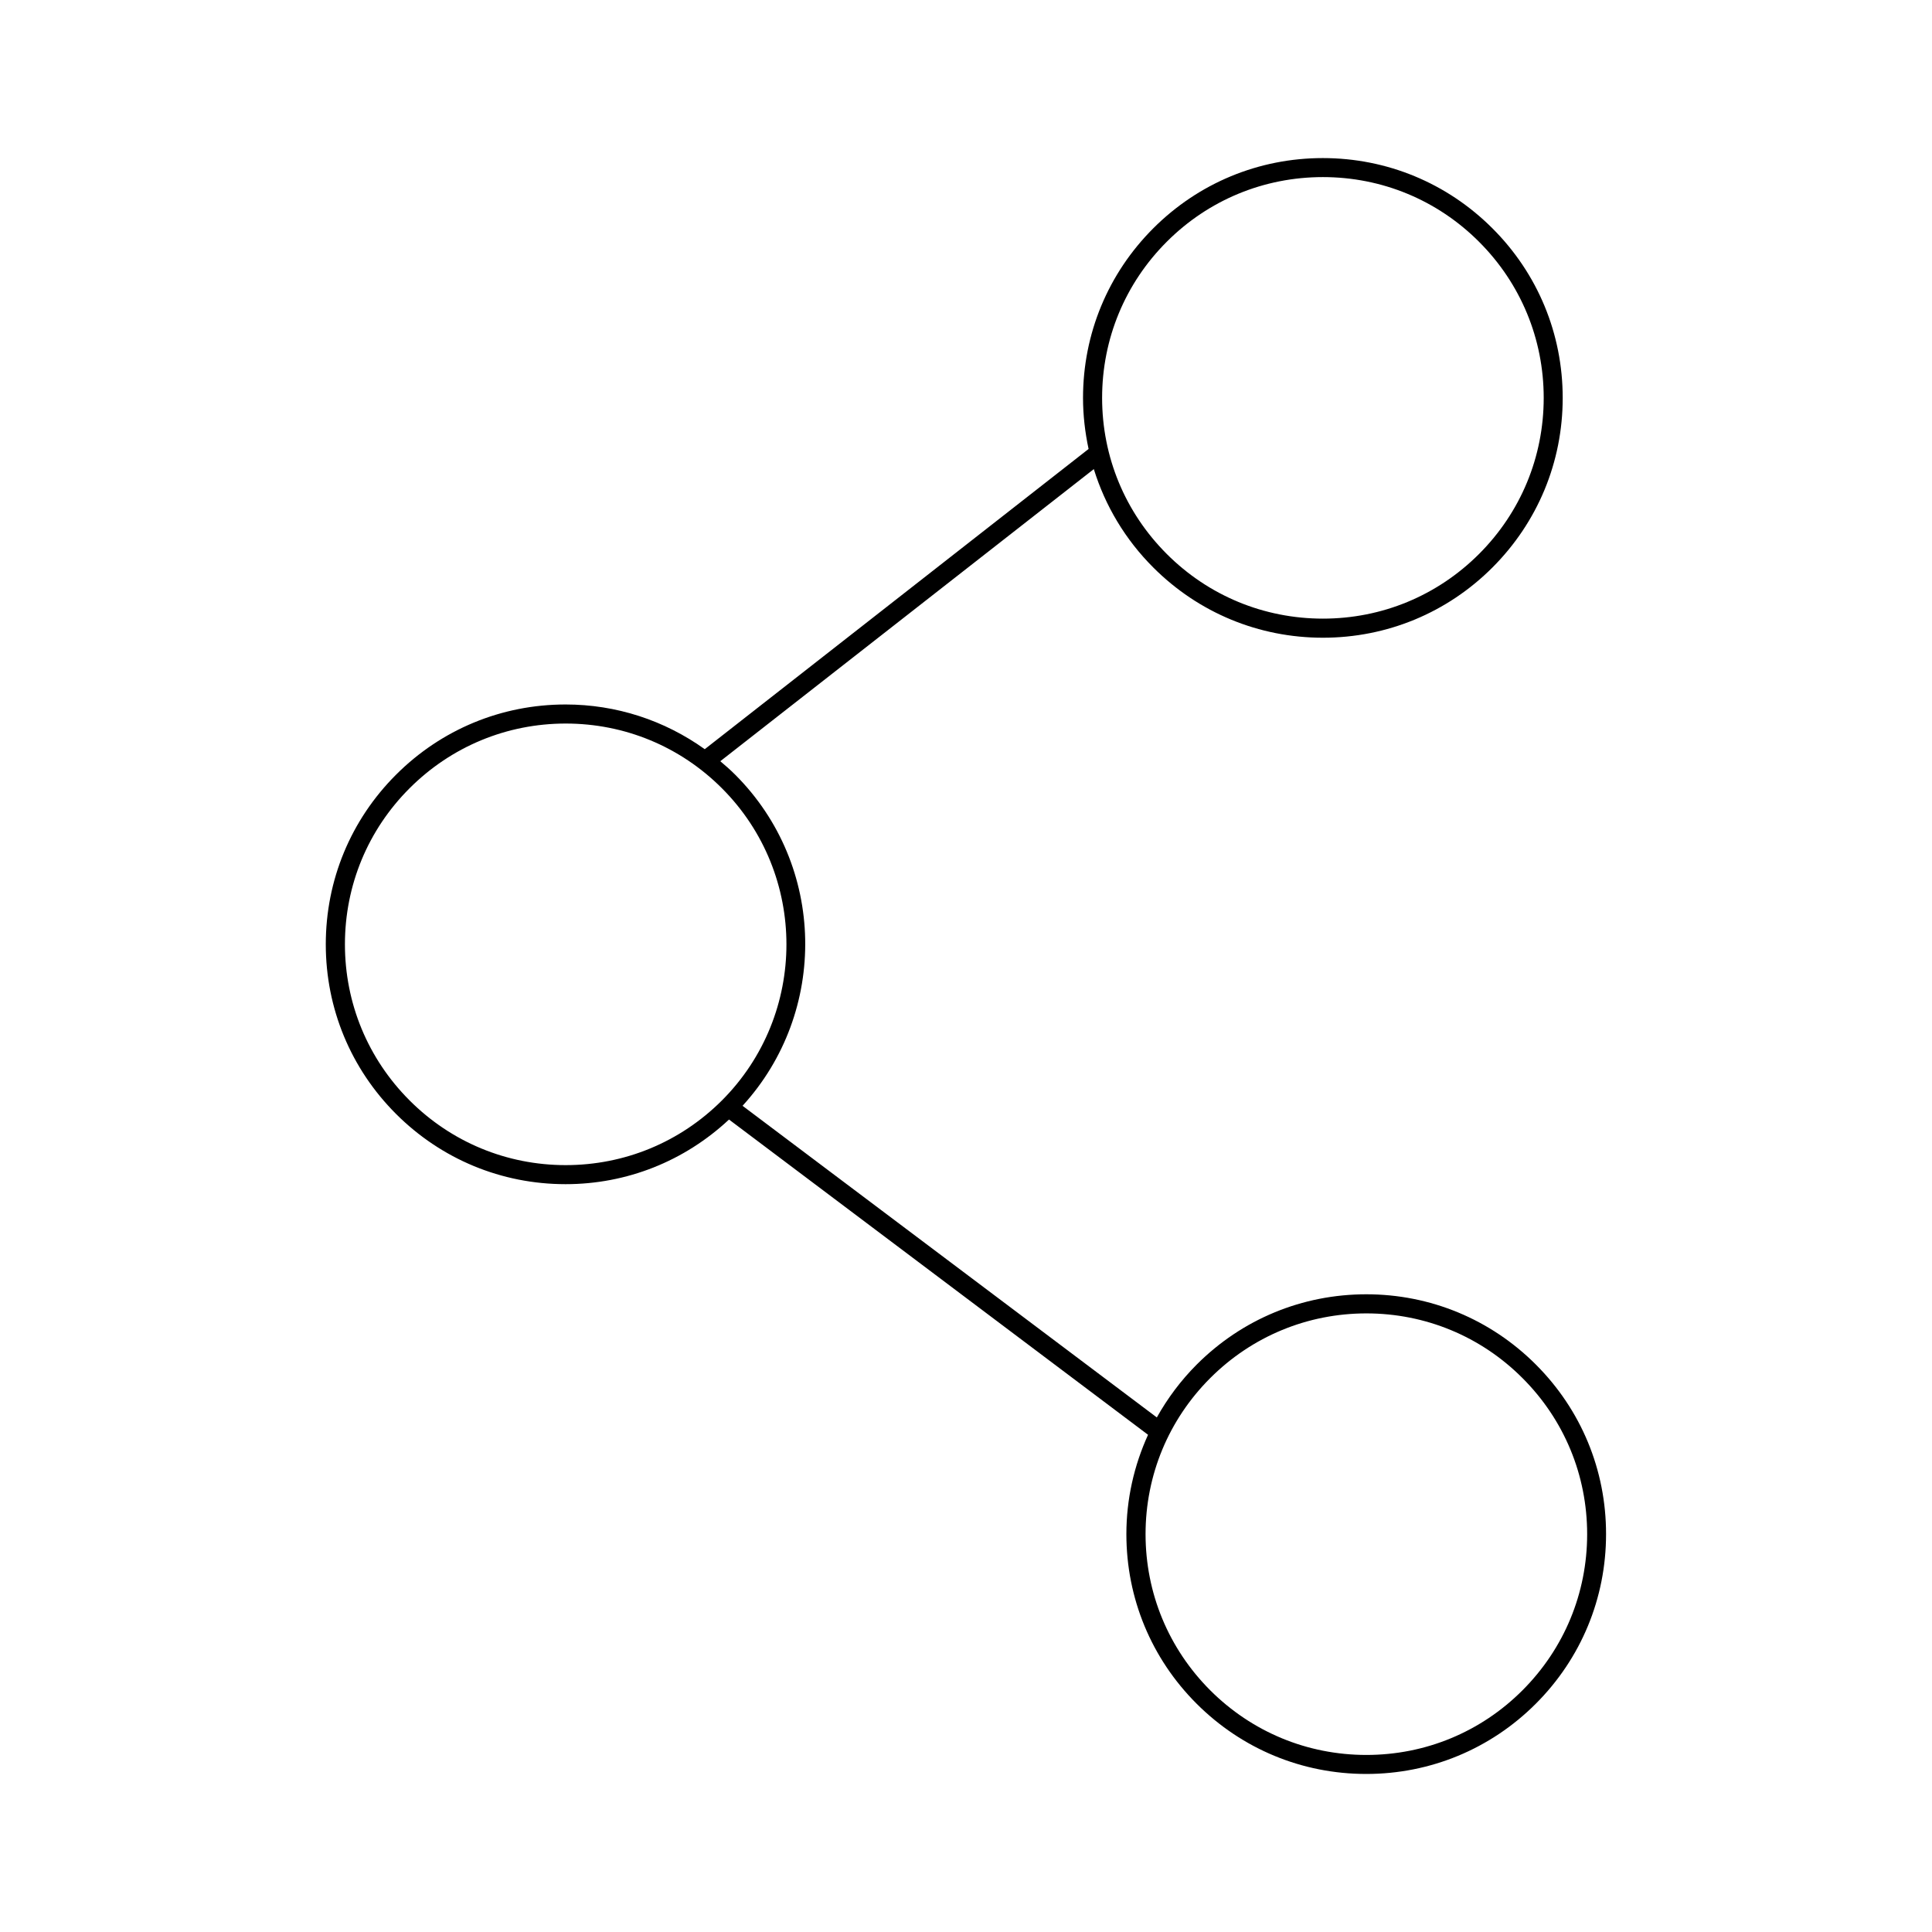 <?xml version="1.0" encoding="UTF-8"?>
<!-- Uploaded to: ICON Repo, www.iconrepo.com, Generator: ICON Repo Mixer Tools -->
<svg fill="#000000" width="800px" height="800px" version="1.1" viewBox="144 144 512 512" xmlns="http://www.w3.org/2000/svg">
 <path d="m551.02 505.62c-12-12-27.961-18.621-44.93-18.621-16.988 0-32.949 6.609-44.949 18.621-4.211 4.223-7.738 8.949-10.57 14.016l-109.79-82.586c22.754-24.91 22.156-63.641-1.934-87.734-1.27-1.27-2.602-2.449-3.961-3.586l98.988-77.414c3.012 9.734 8.344 18.672 15.758 26.078 12 12 27.961 18.609 44.949 18.609 16.969 0 32.93-6.602 44.93-18.609 12-12.012 18.621-27.961 18.621-44.941 0-16.988-6.609-32.949-18.621-44.941-12-12-27.961-18.621-44.949-18.621-16.969 0-32.93 6.609-44.93 18.609s-18.621 27.961-18.621 44.949c0 4.606 0.535 9.129 1.473 13.531l-101.72 79.562c-10.699-7.656-23.457-11.848-36.879-11.848-16.977 0-32.938 6.609-44.941 18.621-12 11.992-18.609 27.953-18.609 44.941 0 16.977 6.609 32.938 18.609 44.941 12 12 27.961 18.621 44.941 18.621 16.234 0 31.5-6.098 43.309-17.129l111.05 83.543c-3.719 8.172-5.742 17.078-5.742 26.328 0 16.988 6.609 32.949 18.621 44.949 12 11.992 27.961 18.609 44.949 18.609 16.969 0 32.93-6.609 44.93-18.609s18.621-27.961 18.621-44.941c0.016-16.988-6.594-32.949-18.605-44.949zm-97.809-297.56c11.043-11.055 25.746-17.129 41.363-17.129 15.648 0 30.328 6.086 41.383 17.141 11.055 11.055 17.141 25.746 17.141 41.371 0 15.629-6.086 30.32-17.141 41.371-11.062 11.055-25.746 17.129-41.363 17.129-15.648 0-30.348-6.086-41.383-17.129-11.062-11.055-17.141-25.754-17.141-41.371 0-15.629 6.086-30.332 17.141-41.383zm-159.29 244.71c-15.629 0-30.32-6.086-41.371-17.141-11.055-11.055-17.141-25.754-17.141-41.371 0-15.637 6.086-30.328 17.141-41.371 11.055-11.043 25.746-17.141 41.371-17.141 15.629 0 30.328 6.086 41.383 17.141 22.812 22.812 22.812 59.934 0 82.754-11.066 11.043-25.758 17.129-41.383 17.129zm253.55 139.18c-11.043 11.055-25.746 17.129-41.363 17.129-15.648 0-30.328-6.086-41.383-17.129-11.043-11.055-17.141-25.754-17.141-41.383s6.098-30.32 17.141-41.363c11.062-11.055 25.766-17.141 41.383-17.141 15.617 0 30.328 6.086 41.363 17.141 11.062 11.055 17.141 25.746 17.141 41.371-0.004 15.617-6.09 30.32-17.141 41.375z"/>
</svg>